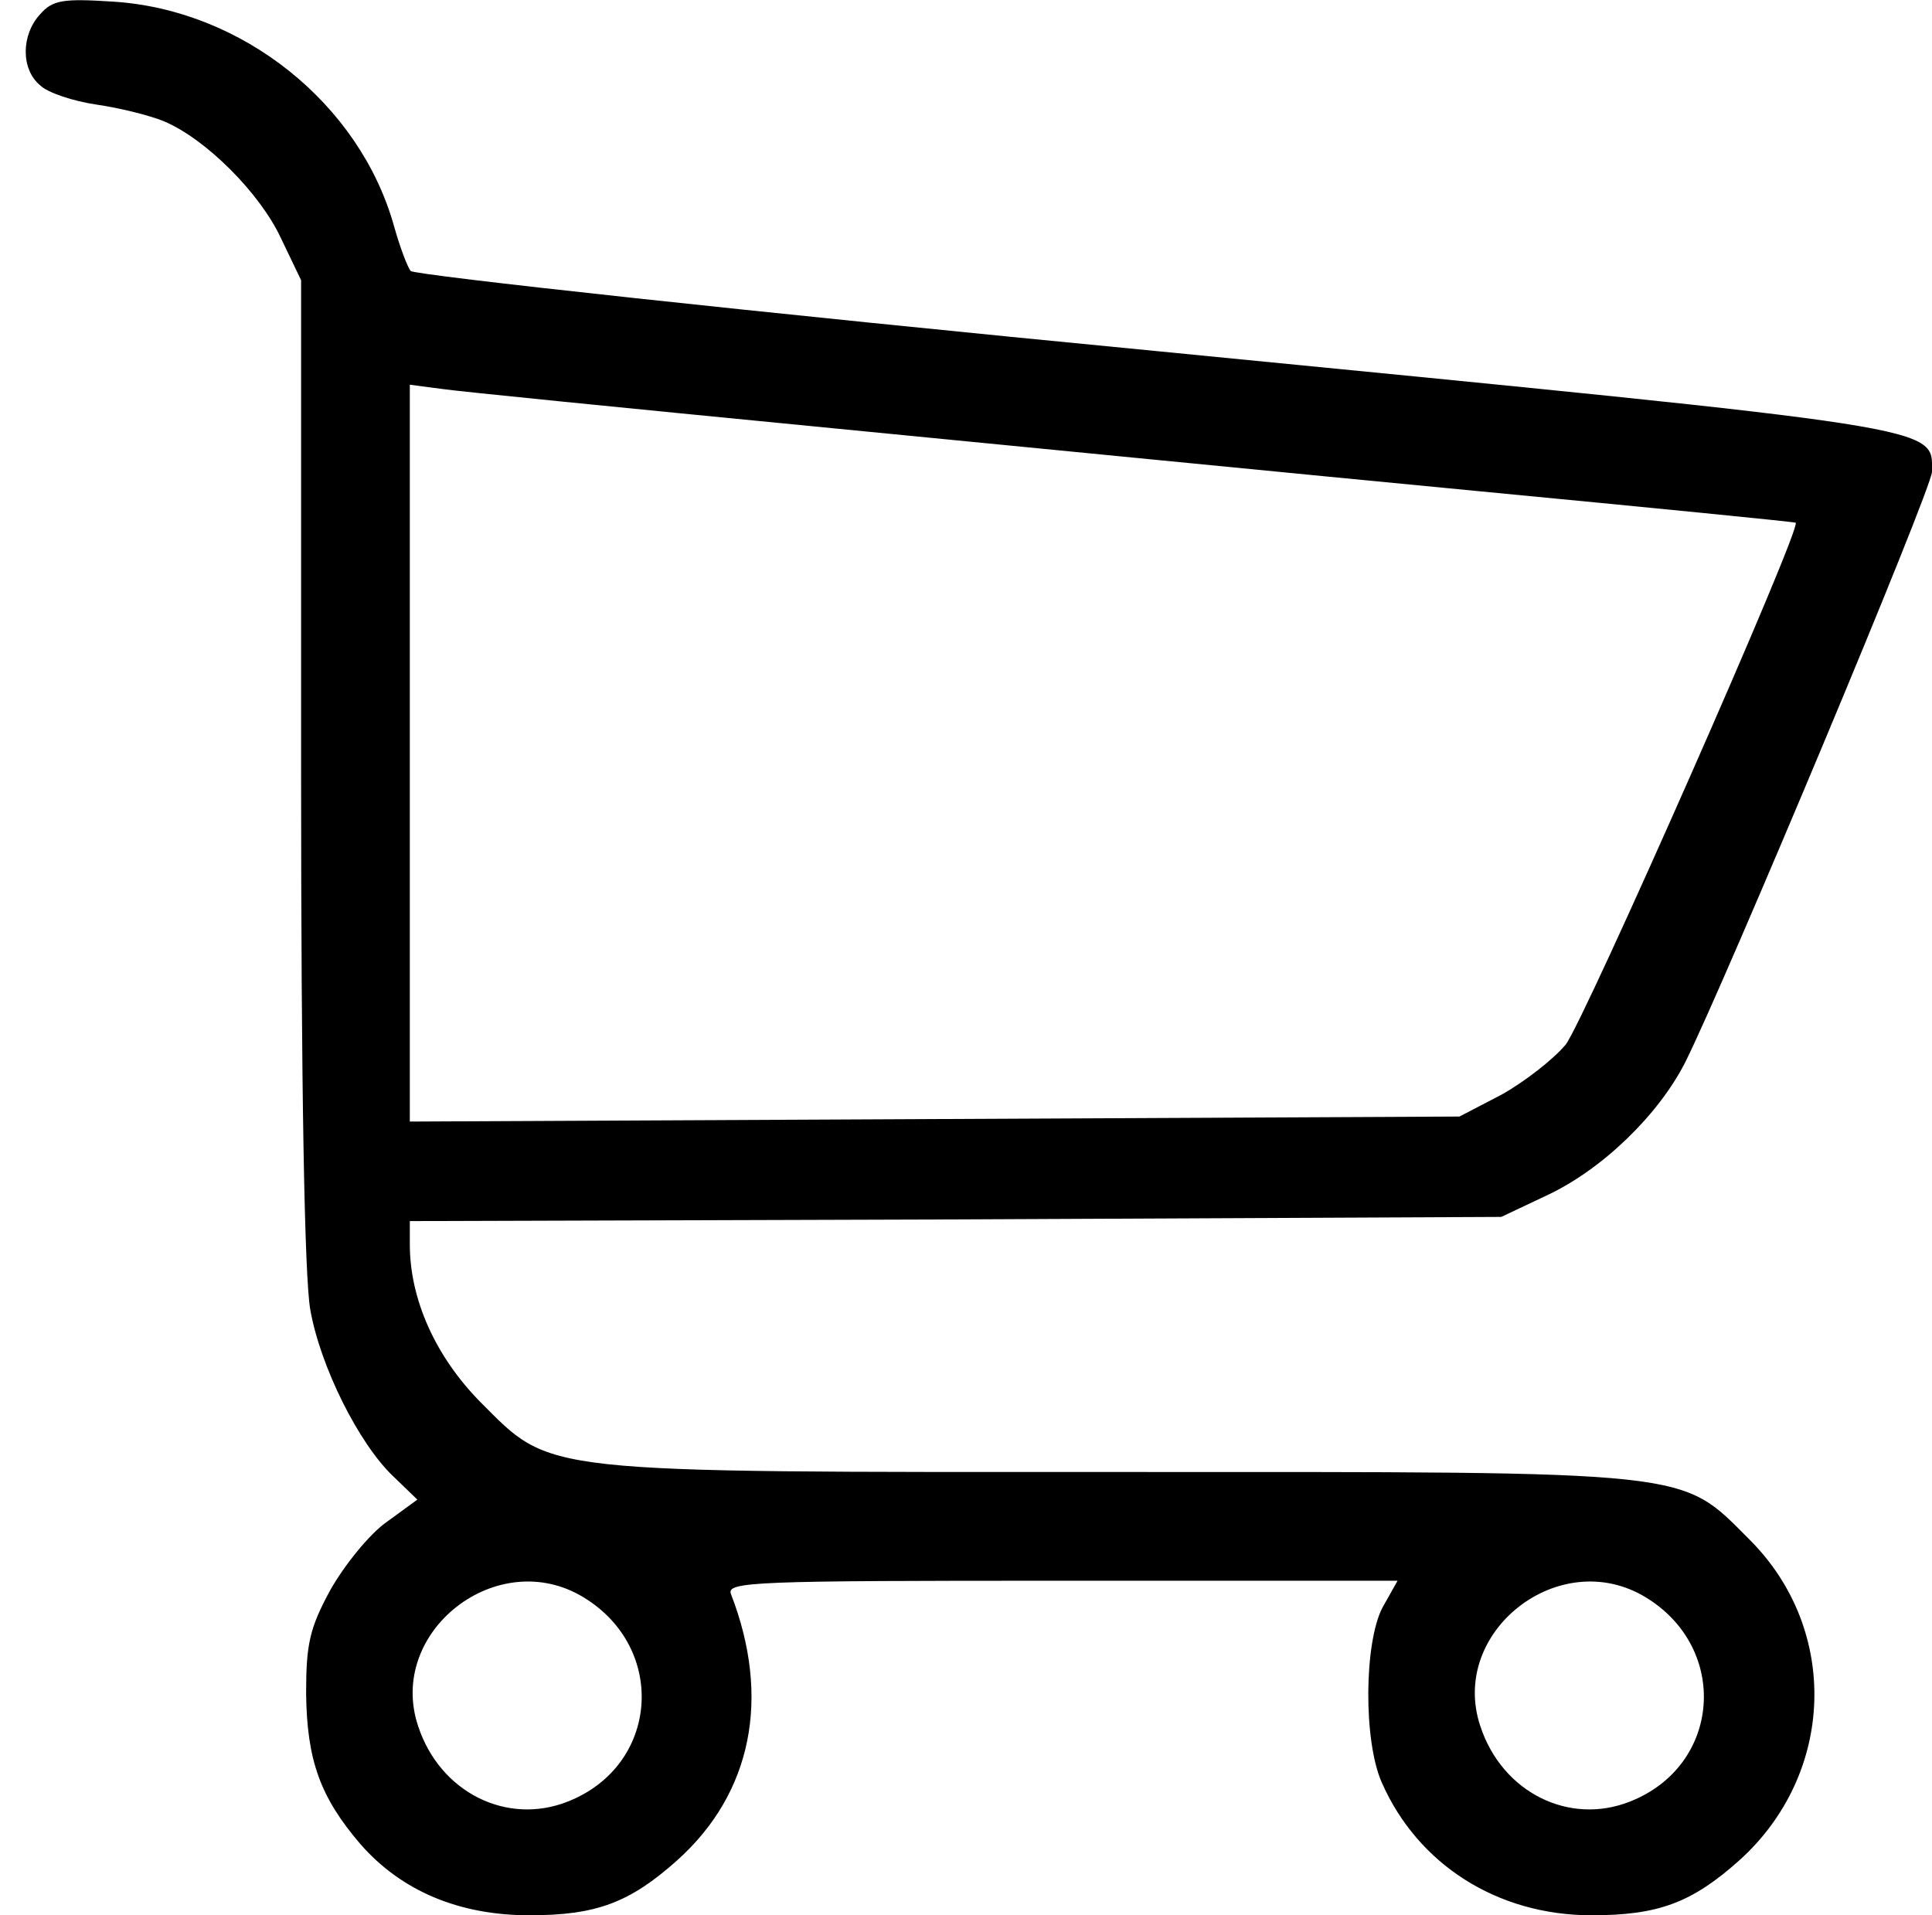 <svg version='1.0' xmlns='http://www.w3.org/2000/svg' width='231pt' height='229pt' viewBox='0 0 231 229' preserveAspectRatio='xMidYMid meet'><g transform='translate(0,229) scale(0.1,-0.1)'><path d='M48 2273 c-23 -25 -23 -66 0 -85 9 -9 40 -19 67 -23 28 -4 64 -13 81 -20 50 -21 115 -86 140 -140 l24 -50 0 -586 c0 -378 4 -606 11 -645 12 -68 58 -160 99 -199 l29 -28 -37 -27 c-20 -14 -50 -51 -67 -81 -25 -46 -29 -65 -29 -124 1 -80 17 -124 65 -180 49 -56 118 -85 202 -85 80 0 120 15 177 66 89 80 112 194 64 318 -6 15 28 16 395 16 l402 0 -18 -32 c-22 -42 -23 -159 -1 -209 43 -98 138 -159 251 -159 80 0 120 15 177 66 114 103 120 275 12 383 -84 84 -60 81 -752 81 -702 0 -679 -3 -766 84 -53 54 -84 122 -84 188 l0 28 653 2 652 3 55 26 c66 31 133 96 165 159 47 94 295 686 295 706 0 55 24 51 -925 144 -487 47 -889 91 -894 96 -4 5 -13 29 -20 54 -41 146 -181 258 -335 268 -61 4 -73 2 -88 -15z m927 -493 c226 -22 581 -57 790 -77 209 -20 381 -37 382 -38 8 -5 -253 -596 -275 -624 -15 -18 -50 -45 -77 -60 l-50 -26 -627 -3 -628 -3 0 441 0 440 38 -5 c20 -3 221 -23 447 -45z m-277 -1400 c100 -61 90 -201 -19 -244 -73 -29 -153 11 -179 90 -38 113 95 217 198 154z m1270 0 c100 -61 90 -201 -19 -244 -73 -29 -153 11 -179 90 -38 113 95 217 198 154z'/></g></svg> 